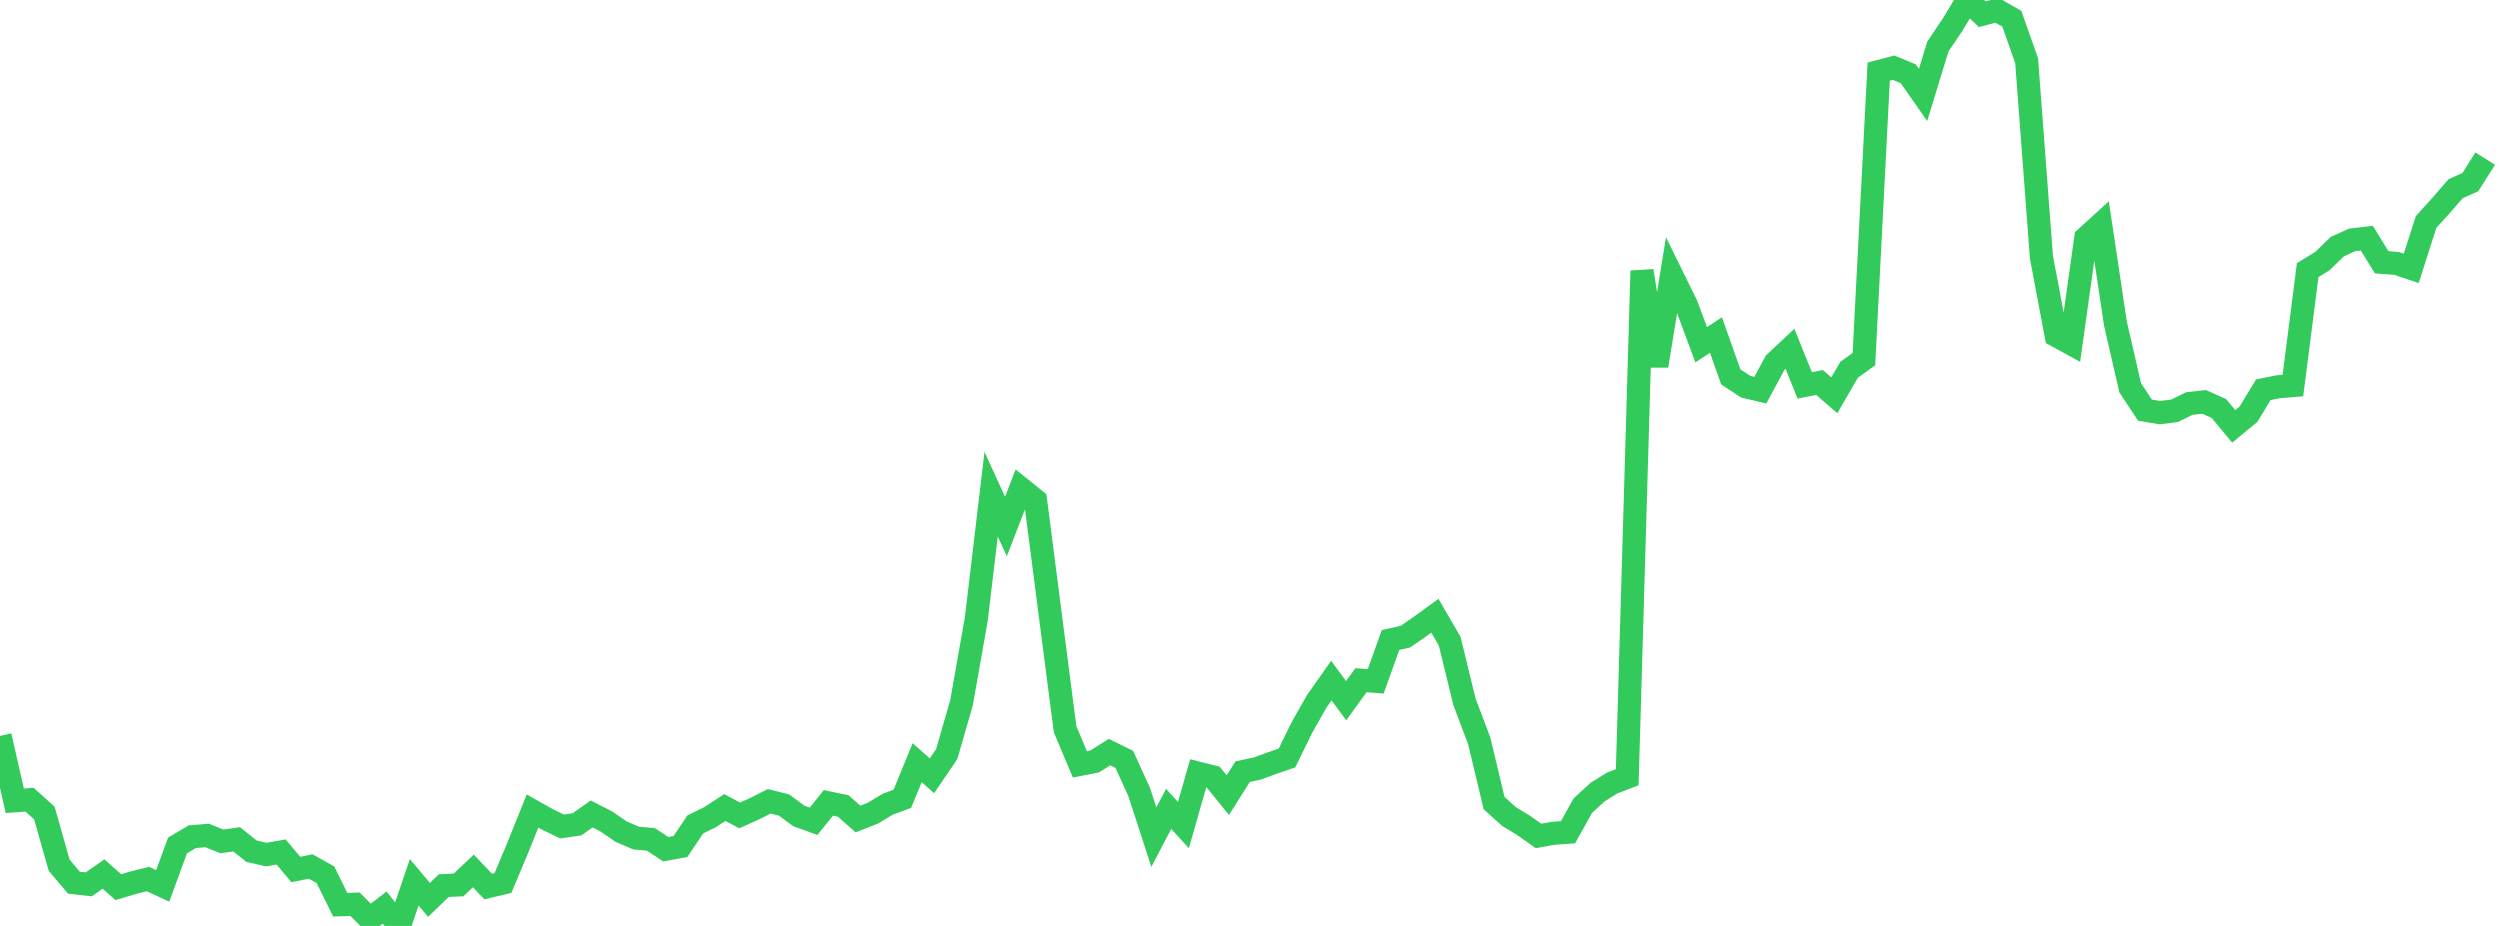 <?xml version="1.0" standalone="no"?>
<!DOCTYPE svg PUBLIC "-//W3C//DTD SVG 1.1//EN" "http://www.w3.org/Graphics/SVG/1.1/DTD/svg11.dtd">

<svg width="135" height="50" viewBox="0 0 135 50" preserveAspectRatio="none" 
  xmlns="http://www.w3.org/2000/svg"
  xmlns:xlink="http://www.w3.org/1999/xlink">


<polyline points="0.0, 39.739 0.799, 43.242 1.598, 43.184 2.396, 43.904 3.195, 46.723 3.994, 47.668 4.793, 47.754 5.592, 47.199 6.391, 47.906 7.189, 47.667 7.988, 47.468 8.787, 47.838 9.586, 45.656 10.385, 45.182 11.183, 45.116 11.982, 45.435 12.781, 45.324 13.58, 45.963 14.379, 46.147 15.178, 46.006 15.976, 46.954 16.775, 46.79 17.574, 47.236 18.373, 48.855 19.172, 48.829 19.97, 49.629 20.769, 49.01 21.568, 50.0 22.367, 47.642 23.166, 48.594 23.964, 47.822 24.763, 47.786 25.562, 47.031 26.361, 47.873 27.16, 47.683 27.959, 45.78 28.757, 43.794 29.556, 44.247 30.355, 44.631 31.154, 44.513 31.953, 43.954 32.751, 44.365 33.55, 44.913 34.349, 45.255 35.148, 45.326 35.947, 45.858 36.746, 45.711 37.544, 44.52 38.343, 44.126 39.142, 43.606 39.941, 44.033 40.74, 43.675 41.538, 43.271 42.337, 43.471 43.136, 44.06 43.935, 44.348 44.734, 43.354 45.533, 43.522 46.331, 44.226 47.13, 43.913 47.929, 43.432 48.728, 43.134 49.527, 41.185 50.325, 41.893 51.124, 40.717 51.923, 37.944 52.722, 33.418 53.521, 26.686 54.32, 28.431 55.118, 26.372 55.917, 27.013 56.716, 33.206 57.515, 39.378 58.314, 41.276 59.112, 41.119 59.911, 40.613 60.71, 41.005 61.509, 42.752 62.308, 45.206 63.107, 43.679 63.905, 44.555 64.704, 41.753 65.503, 41.954 66.302, 42.937 67.101, 41.671 67.899, 41.498 68.698, 41.205 69.497, 40.932 70.296, 39.299 71.095, 37.887 71.893, 36.752 72.692, 37.837 73.491, 36.731 74.29, 36.792 75.089, 34.558 75.888, 34.382 76.686, 33.831 77.485, 33.25 78.284, 34.628 79.083, 37.902 79.882, 40.018 80.68, 43.367 81.479, 44.087 82.278, 44.574 83.077, 45.14 83.876, 44.997 84.675, 44.941 85.473, 43.503 86.272, 42.771 87.071, 42.275 87.87, 41.973 88.669, 14.627 89.467, 19.755 90.266, 14.842 91.065, 16.465 91.864, 18.616 92.663, 18.093 93.462, 20.351 94.26, 20.879 95.059, 21.069 95.858, 19.583 96.657, 18.834 97.456, 20.81 98.254, 20.653 99.053, 21.347 99.852, 19.966 100.651, 19.396 101.45, 3.867 102.249, 3.656 103.047, 3.983 103.846, 5.127 104.645, 2.51 105.444, 1.326 106.243, 0.0 107.041, 0.769 107.84, 0.557 108.639, 1.013 109.438, 3.277 110.237, 13.884 111.036, 18.121 111.834, 18.557 112.633, 12.848 113.432, 12.12 114.231, 17.46 115.03, 20.938 115.828, 22.147 116.627, 22.282 117.426, 22.184 118.225, 21.79 119.024, 21.703 119.822, 22.06 120.621, 23.025 121.42, 22.366 122.219, 21.048 123.018, 20.885 123.817, 20.82 124.615, 14.585 125.414, 14.096 126.213, 13.319 127.012, 12.955 127.811, 12.862 128.609, 14.163 129.408, 14.224 130.207, 14.491 131.006, 11.993 131.805, 11.107 132.604, 10.191 133.402, 9.832 134.201, 8.566" fill="none" stroke="#32ca5b" stroke-width="1.25"/>

</svg>